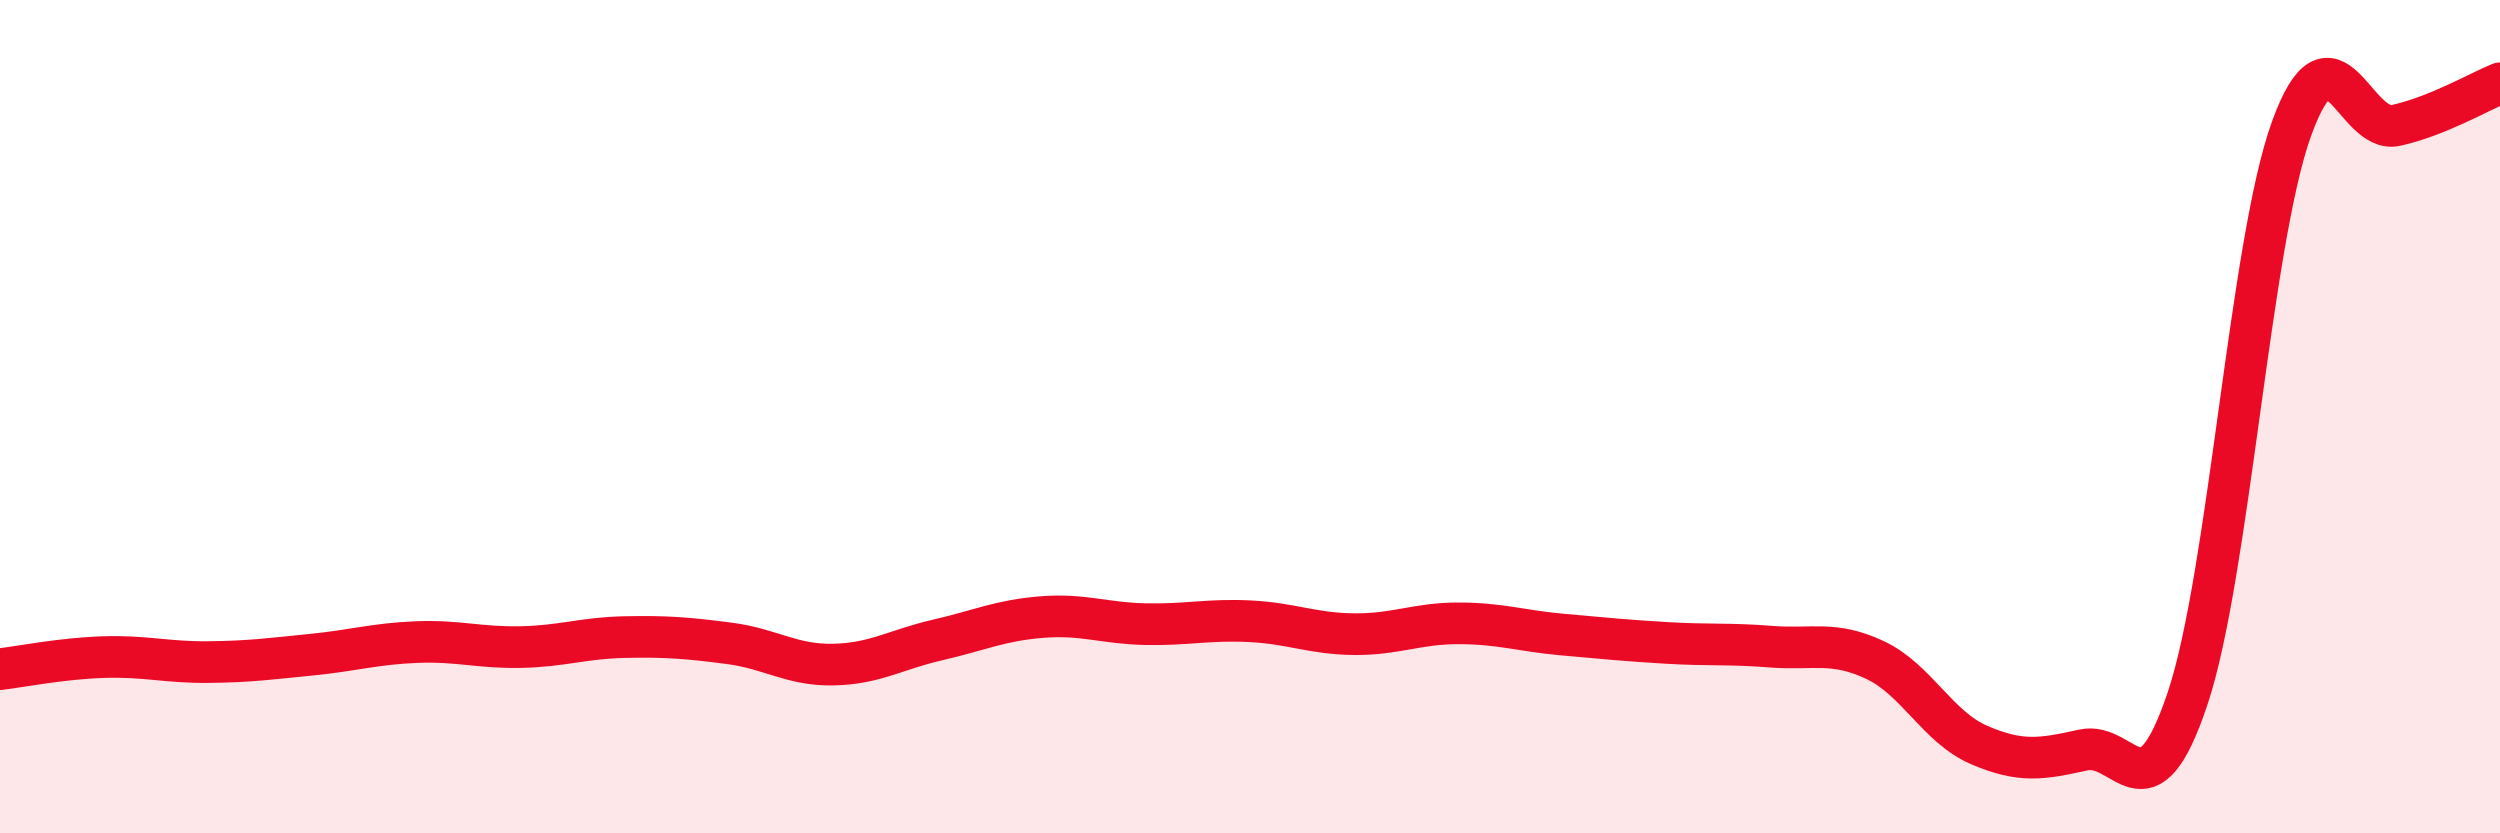
    <svg width="60" height="20" viewBox="0 0 60 20" xmlns="http://www.w3.org/2000/svg">
      <path
        d="M 0,16.06 C 0.5,16 1.5,15.8 2.5,15.77 C 3.5,15.74 4,15.9 5,15.89 C 6,15.88 6.5,15.81 7.5,15.71 C 8.5,15.61 9,15.45 10,15.41 C 11,15.37 11.5,15.55 12.5,15.53 C 13.5,15.51 14,15.31 15,15.29 C 16,15.27 16.5,15.31 17.5,15.44 C 18.5,15.57 19,15.97 20,15.95 C 21,15.93 21.5,15.59 22.5,15.36 C 23.5,15.13 24,14.89 25,14.81 C 26,14.73 26.5,14.96 27.5,14.98 C 28.5,15 29,14.86 30,14.91 C 31,14.96 31.5,15.21 32.5,15.22 C 33.5,15.23 34,14.96 35,14.96 C 36,14.96 36.5,15.14 37.5,15.23 C 38.5,15.32 39,15.37 40,15.43 C 41,15.49 41.5,15.44 42.5,15.52 C 43.5,15.6 44,15.37 45,15.84 C 46,16.31 46.5,17.45 47.5,17.88 C 48.5,18.31 49,18.22 50,18 C 51,17.78 51.5,19.75 52.5,16.77 C 53.5,13.79 54,5.83 55,3.08 C 56,0.33 56.5,3.23 57.5,3.01 C 58.5,2.79 59.5,2.2 60,2L60 20L0 20Z"
        fill="#EB0A25"
        opacity="0.1"
        stroke-linecap="round"
        stroke-linejoin="round"
      />
      <path
        d="M 0,16.06 C 0.5,16 1.5,15.8 2.5,15.77 C 3.5,15.74 4,15.9 5,15.89 C 6,15.88 6.5,15.81 7.5,15.71 C 8.5,15.61 9,15.45 10,15.41 C 11,15.37 11.5,15.55 12.5,15.53 C 13.5,15.51 14,15.31 15,15.29 C 16,15.27 16.5,15.31 17.5,15.44 C 18.5,15.57 19,15.97 20,15.95 C 21,15.93 21.5,15.59 22.5,15.36 C 23.5,15.13 24,14.89 25,14.81 C 26,14.73 26.5,14.96 27.5,14.98 C 28.5,15 29,14.86 30,14.91 C 31,14.96 31.5,15.21 32.5,15.22 C 33.5,15.23 34,14.96 35,14.96 C 36,14.96 36.5,15.14 37.5,15.23 C 38.5,15.32 39,15.37 40,15.43 C 41,15.49 41.5,15.44 42.5,15.52 C 43.5,15.6 44,15.37 45,15.84 C 46,16.31 46.5,17.45 47.5,17.88 C 48.5,18.31 49,18.22 50,18 C 51,17.78 51.5,19.75 52.5,16.77 C 53.5,13.79 54,5.83 55,3.08 C 56,0.33 56.5,3.23 57.5,3.01 C 58.5,2.79 59.5,2.2 60,2"
        stroke="#EB0A25"
        stroke-width="1"
        fill="none"
        stroke-linecap="round"
        stroke-linejoin="round"
      />
    </svg>
  